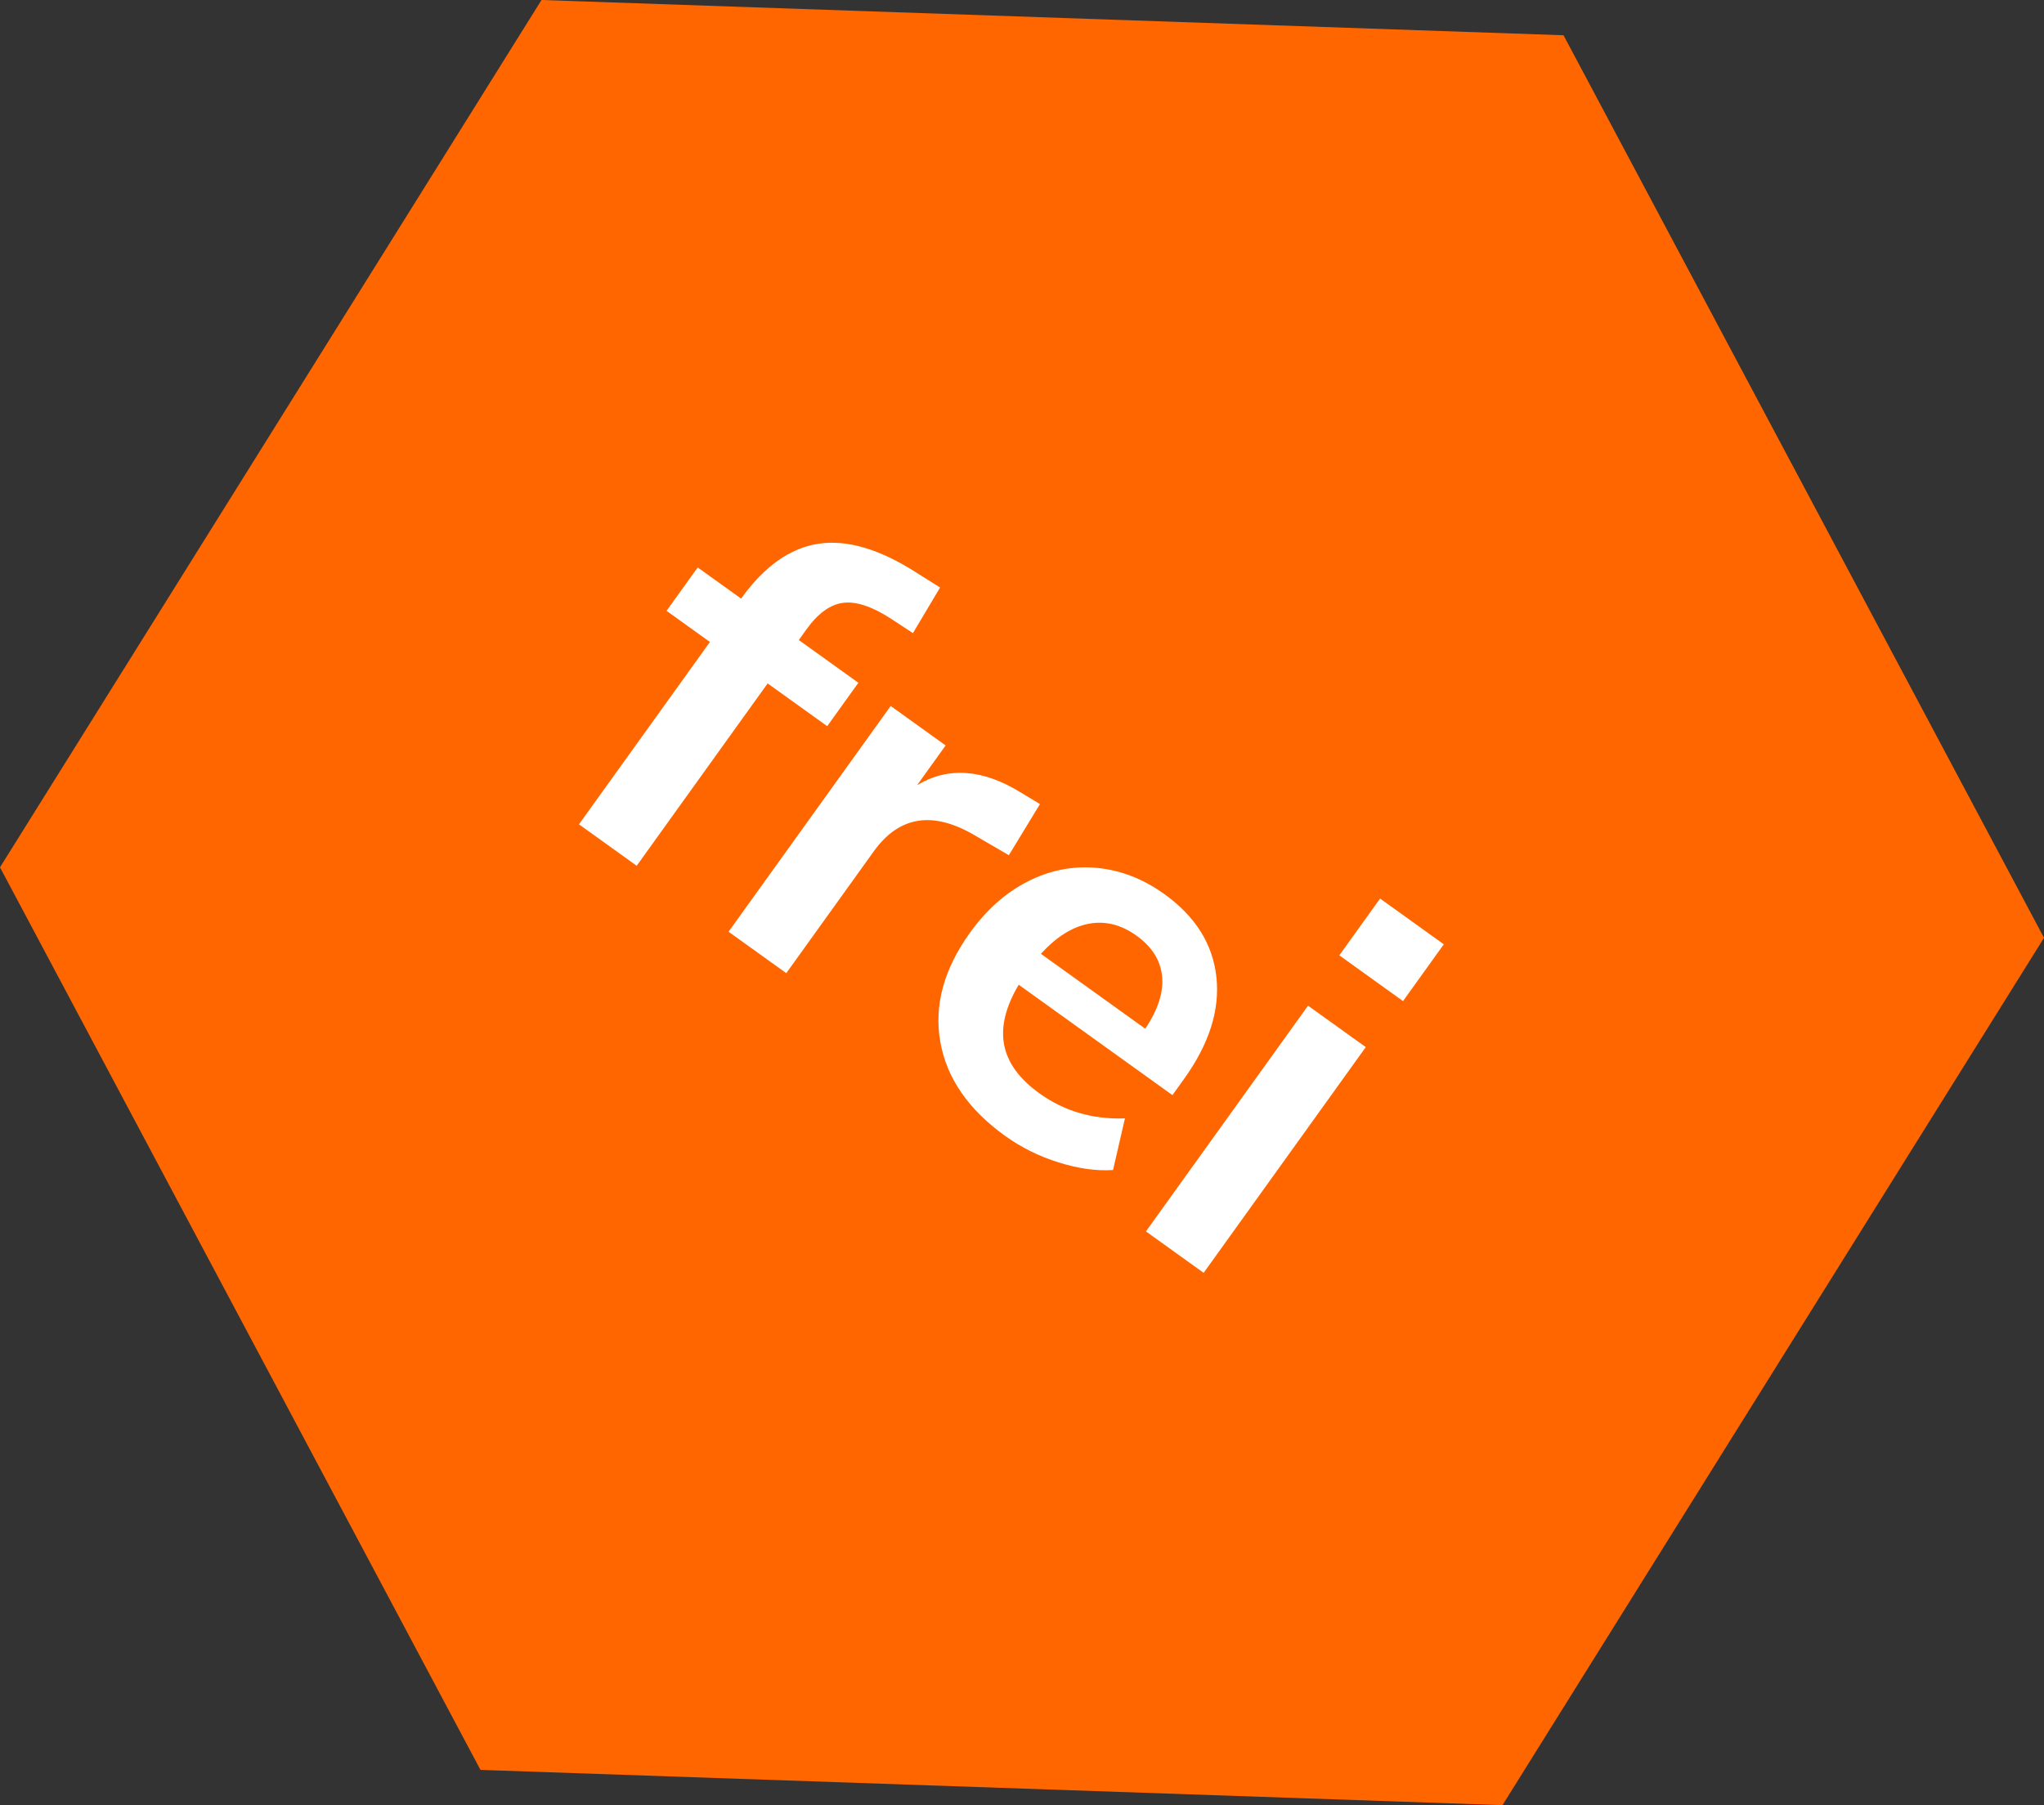 <?xml version="1.0" encoding="UTF-8" standalone="no"?><!-- Generator: Gravit.io --><svg xmlns="http://www.w3.org/2000/svg" xmlns:xlink="http://www.w3.org/1999/xlink" style="isolation:isolate" viewBox="447.5 3383.883 104.285 92.111" width="104.285pt" height="92.111pt"><rect x="447.5" y="3383.883" width="104.285" height="92.111" fill="#333333" stroke="none"/><g><polygon points="472.014,3474.196,447.5,3428.141,475.128,3383.883,527.271,3385.682,551.785,3431.737,524.156,3475.995" fill="rgb(255,102,0)"/><path d=" M 488.644 3416 L 488.255 3416.542 L 491.294 3418.724 L 489.704 3420.938 L 486.665 3418.756 L 479.984 3428.061 L 477.039 3425.946 L 483.721 3416.642 L 481.507 3415.052 L 483.097 3412.838 L 485.311 3414.428 L 485.311 3414.428 Q 487.087 3411.954 489.267 3411.628 L 489.267 3411.628 L 489.267 3411.628 Q 491.448 3411.301 494.258 3413.105 L 494.258 3413.105 L 495.463 3413.863 L 494.078 3416.189 L 492.937 3415.441 L 492.937 3415.441 Q 491.497 3414.514 490.51 3414.645 L 490.51 3414.645 L 490.51 3414.645 Q 489.524 3414.775 488.644 3416 L 488.644 3416 L 488.644 3416 Z  M 500.559 3424.913 L 498.972 3427.522 L 497.134 3426.452 L 497.134 3426.452 Q 493.993 3424.661 492.081 3427.323 L 492.081 3427.323 L 487.616 3433.541 L 484.671 3431.427 L 492.943 3419.908 L 495.746 3421.921 L 494.291 3423.947 L 494.291 3423.947 Q 496.675 3422.517 499.613 3424.341 L 499.613 3424.341 L 500.559 3424.913 L 500.559 3424.913 Z  M 507.91 3438.939 L 507.318 3439.764 L 499.474 3434.131 L 499.474 3434.131 Q 498.465 3435.834 498.732 3437.204 L 498.732 3437.204 L 498.732 3437.204 Q 498.998 3438.573 500.529 3439.672 L 500.529 3439.672 L 500.529 3439.672 Q 502.437 3441.043 504.895 3440.951 L 504.895 3440.951 L 504.288 3443.586 L 504.288 3443.586 Q 503.013 3443.67 501.513 3443.199 L 501.513 3443.199 L 501.513 3443.199 Q 500.012 3442.729 498.787 3441.849 L 498.787 3441.849 L 498.787 3441.849 Q 495.961 3439.819 495.474 3437.042 L 495.474 3437.042 L 495.474 3437.042 Q 494.987 3434.265 496.983 3431.485 L 496.983 3431.485 L 496.983 3431.485 Q 498.251 3429.718 499.939 3428.86 L 499.939 3428.86 L 499.939 3428.86 Q 501.627 3428.001 503.452 3428.169 L 503.452 3428.169 L 503.452 3428.169 Q 505.277 3428.337 506.902 3429.504 L 506.902 3429.504 L 506.902 3429.504 Q 509.282 3431.213 509.56 3433.733 L 509.56 3433.733 L 509.56 3433.733 Q 509.839 3436.254 507.91 3438.939 L 507.91 3438.939 L 507.91 3438.939 Z  M 505.485 3431.628 L 505.485 3431.628 Q 504.307 3430.782 503.047 3431.02 L 503.047 3431.02 L 503.047 3431.02 Q 501.787 3431.258 500.607 3432.553 L 500.607 3432.553 L 505.931 3436.376 L 505.931 3436.376 Q 506.916 3434.905 506.789 3433.689 L 506.789 3433.689 L 506.789 3433.689 Q 506.662 3432.474 505.485 3431.628 L 505.485 3431.628 L 505.485 3431.628 Z  M 508.91 3448.833 L 505.966 3446.718 L 514.237 3435.2 L 517.182 3437.314 L 508.91 3448.833 L 508.91 3448.833 Z  M 515.832 3432.631 L 517.912 3429.734 L 521.163 3432.068 L 519.082 3434.966 L 515.832 3432.631 L 515.832 3432.631 Z " fill="rgb(255,255,255)"/></g></svg>